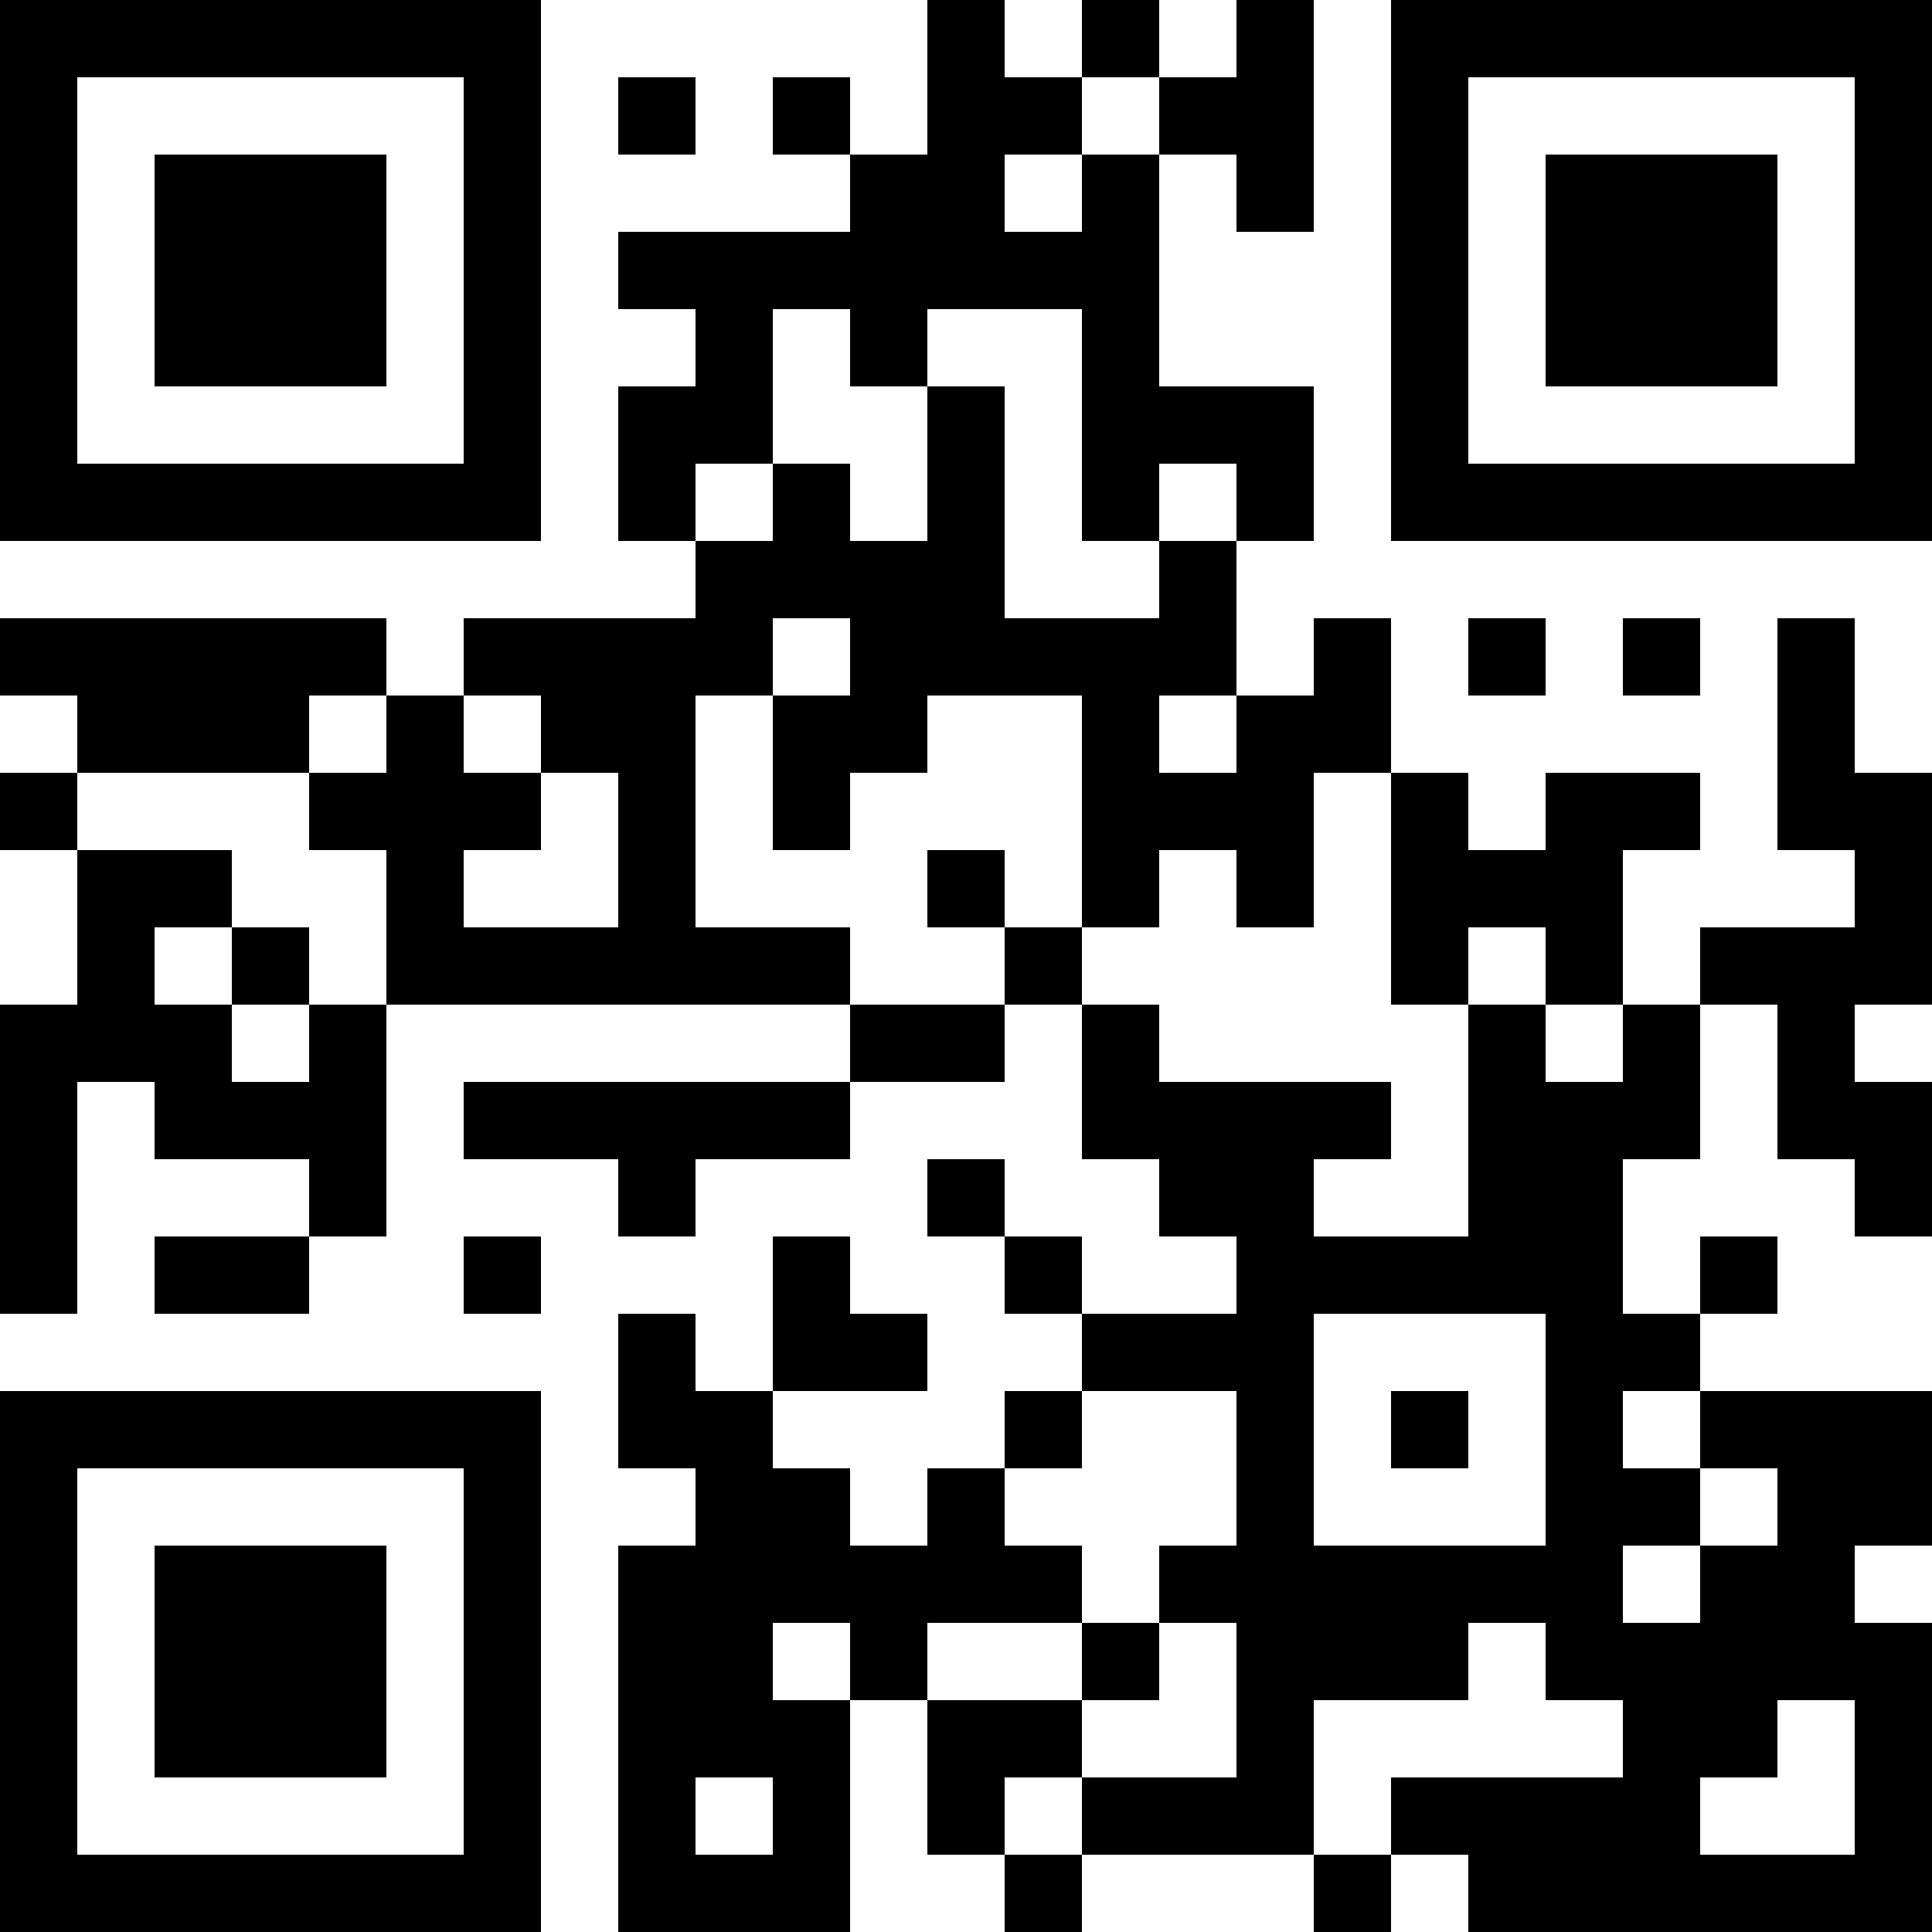 <?xml version="1.0" encoding="UTF-8"?>
<svg xmlns="http://www.w3.org/2000/svg" version="1.1" width="1000" height="1000" viewBox="0 0 1000 1000"><rect x="0" y="0" width="1000" height="1000" fill="#ffffff"/><g transform="scale(40)"><g transform="translate(0,0)"><path fill-rule="evenodd" d="M12 0L12 2L11 2L11 1L10 1L10 2L11 2L11 3L8 3L8 4L9 4L9 5L8 5L8 7L9 7L9 8L6 8L6 9L5 9L5 8L0 8L0 9L1 9L1 10L0 10L0 11L1 11L1 13L0 13L0 17L1 17L1 14L2 14L2 15L4 15L4 16L2 16L2 17L4 17L4 16L5 16L5 13L11 13L11 14L6 14L6 15L8 15L8 16L9 16L9 15L11 15L11 14L13 14L13 13L14 13L14 15L15 15L15 16L16 16L16 17L14 17L14 16L13 16L13 15L12 15L12 16L13 16L13 17L14 17L14 18L13 18L13 19L12 19L12 20L11 20L11 19L10 19L10 18L12 18L12 17L11 17L11 16L10 16L10 18L9 18L9 17L8 17L8 19L9 19L9 20L8 20L8 25L11 25L11 22L12 22L12 24L13 24L13 25L14 25L14 24L17 24L17 25L18 25L18 24L19 24L19 25L25 25L25 21L24 21L24 20L25 20L25 18L22 18L22 17L23 17L23 16L22 16L22 17L21 17L21 15L22 15L22 13L23 13L23 15L24 15L24 16L25 16L25 14L24 14L24 13L25 13L25 10L24 10L24 8L23 8L23 11L24 11L24 12L22 12L22 13L21 13L21 11L22 11L22 10L20 10L20 11L19 11L19 10L18 10L18 8L17 8L17 9L16 9L16 7L17 7L17 5L15 5L15 2L16 2L16 3L17 3L17 0L16 0L16 1L15 1L15 0L14 0L14 1L13 1L13 0ZM8 1L8 2L9 2L9 1ZM14 1L14 2L13 2L13 3L14 3L14 2L15 2L15 1ZM10 4L10 6L9 6L9 7L10 7L10 6L11 6L11 7L12 7L12 5L13 5L13 8L15 8L15 7L16 7L16 6L15 6L15 7L14 7L14 4L12 4L12 5L11 5L11 4ZM10 8L10 9L9 9L9 12L11 12L11 13L13 13L13 12L14 12L14 13L15 13L15 14L18 14L18 15L17 15L17 16L19 16L19 13L20 13L20 14L21 14L21 13L20 13L20 12L19 12L19 13L18 13L18 10L17 10L17 12L16 12L16 11L15 11L15 12L14 12L14 9L12 9L12 10L11 10L11 11L10 11L10 9L11 9L11 8ZM19 8L19 9L20 9L20 8ZM21 8L21 9L22 9L22 8ZM4 9L4 10L1 10L1 11L3 11L3 12L2 12L2 13L3 13L3 14L4 14L4 13L5 13L5 11L4 11L4 10L5 10L5 9ZM6 9L6 10L7 10L7 11L6 11L6 12L8 12L8 10L7 10L7 9ZM15 9L15 10L16 10L16 9ZM12 11L12 12L13 12L13 11ZM3 12L3 13L4 13L4 12ZM6 16L6 17L7 17L7 16ZM17 17L17 20L20 20L20 17ZM14 18L14 19L13 19L13 20L14 20L14 21L12 21L12 22L14 22L14 23L13 23L13 24L14 24L14 23L16 23L16 21L15 21L15 20L16 20L16 18ZM18 18L18 19L19 19L19 18ZM21 18L21 19L22 19L22 20L21 20L21 21L22 21L22 20L23 20L23 19L22 19L22 18ZM10 21L10 22L11 22L11 21ZM14 21L14 22L15 22L15 21ZM19 21L19 22L17 22L17 24L18 24L18 23L21 23L21 22L20 22L20 21ZM23 22L23 23L22 23L22 24L24 24L24 22ZM9 23L9 24L10 24L10 23ZM0 0L0 7L7 7L7 0ZM1 1L1 6L6 6L6 1ZM2 2L2 5L5 5L5 2ZM18 0L18 7L25 7L25 0ZM19 1L19 6L24 6L24 1ZM20 2L20 5L23 5L23 2ZM0 18L0 25L7 25L7 18ZM1 19L1 24L6 24L6 19ZM2 20L2 23L5 23L5 20Z" fill="#000000"/></g></g></svg>
